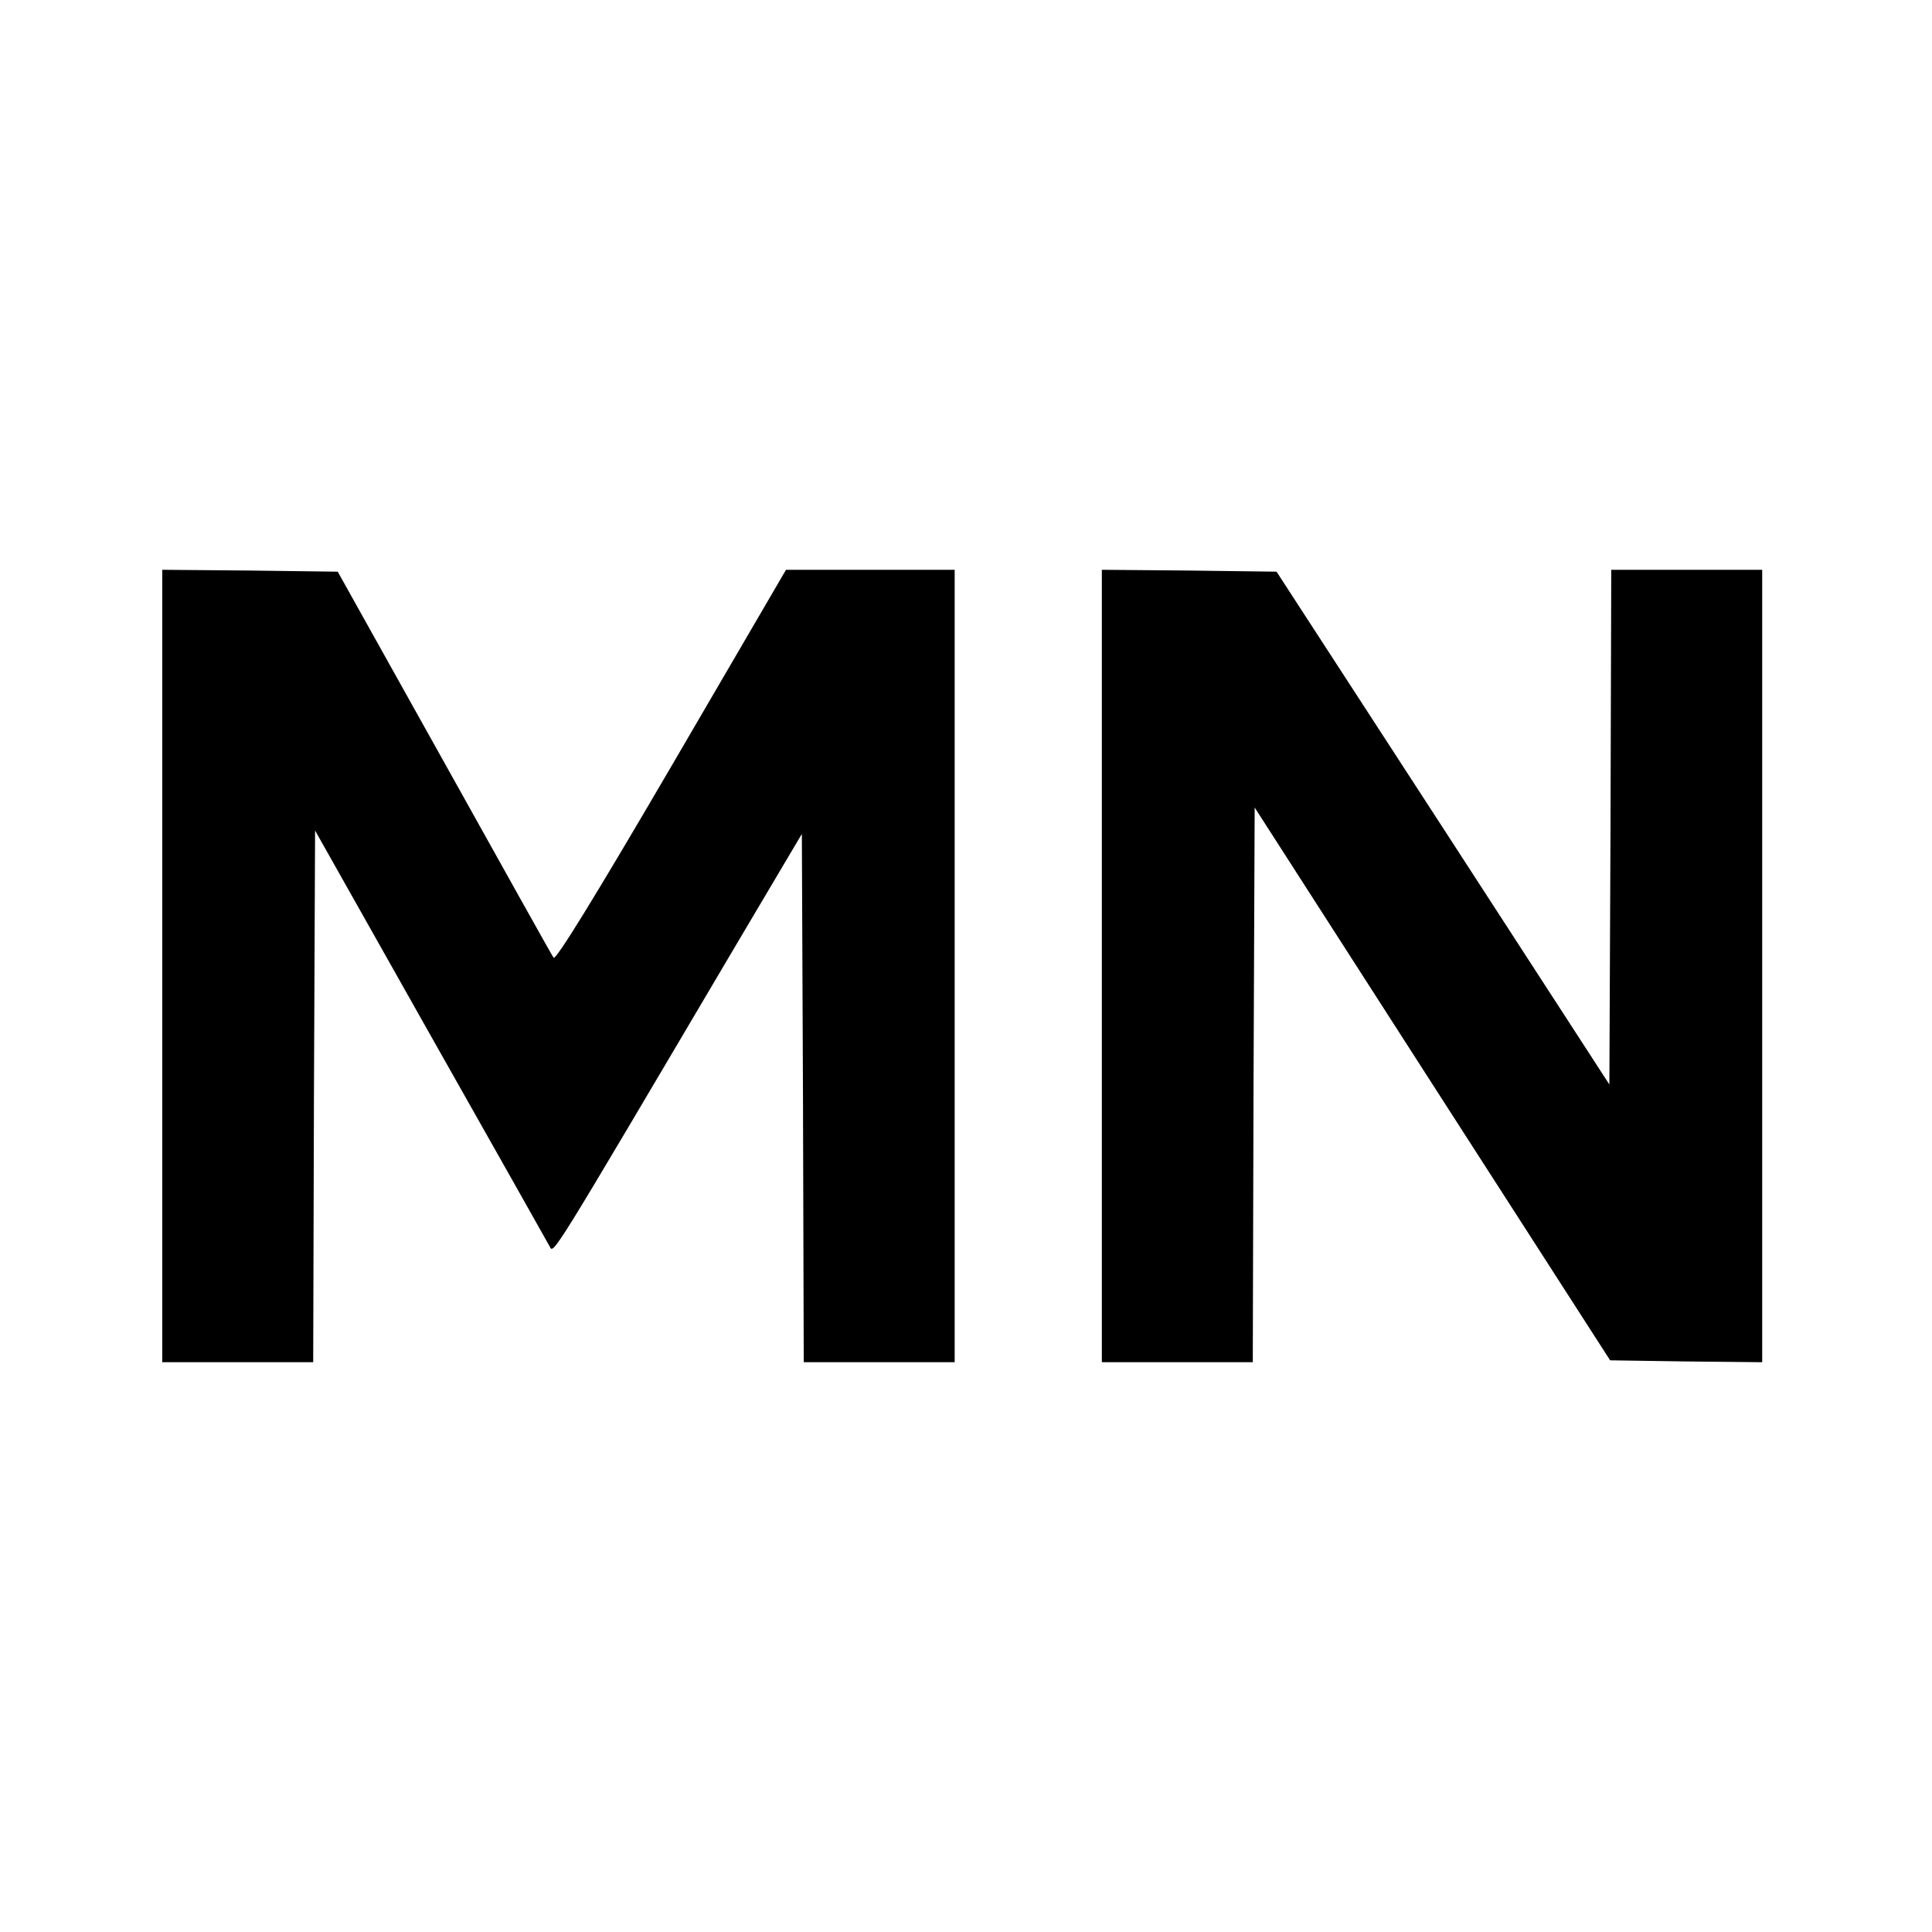 <?xml version="1.0" standalone="no"?>
<!DOCTYPE svg PUBLIC "-//W3C//DTD SVG 20010904//EN"
 "http://www.w3.org/TR/2001/REC-SVG-20010904/DTD/svg10.dtd">
<svg version="1.0" xmlns="http://www.w3.org/2000/svg"
 width="512pt" height="512pt" viewBox="0 0 512 512"
 preserveAspectRatio="xMidYMid meet">
<g transform="translate(0,512) scale(0.1,-0.1)"
fill="#000000" stroke="none">
<path d="M430 2560 l0 -1050 200 0 200 0 2 705 3 704 305 -541 c168 -297 310
-549 316 -560 12 -21 -9 -55 493 795 l176 297 3 -700 2 -700 200 0 200 0 0
1050 0 1050 -224 0 -223 0 -304 -521 c-204 -349 -307 -516 -312 -507 -5 7
-135 240 -290 518 l-282 505 -233 3 -232 2 0 -1050z"/>
<path d="M2920 2560 l0 -1050 200 0 200 0 2 735 3 735 471 -733 471 -732 201
-3 202 -2 0 1050 0 1050 -200 0 -200 0 -2 -682 -3 -682 -441 680 -441 679
-232 3 -231 2 0 -1050z"/>
</g>
</svg>
